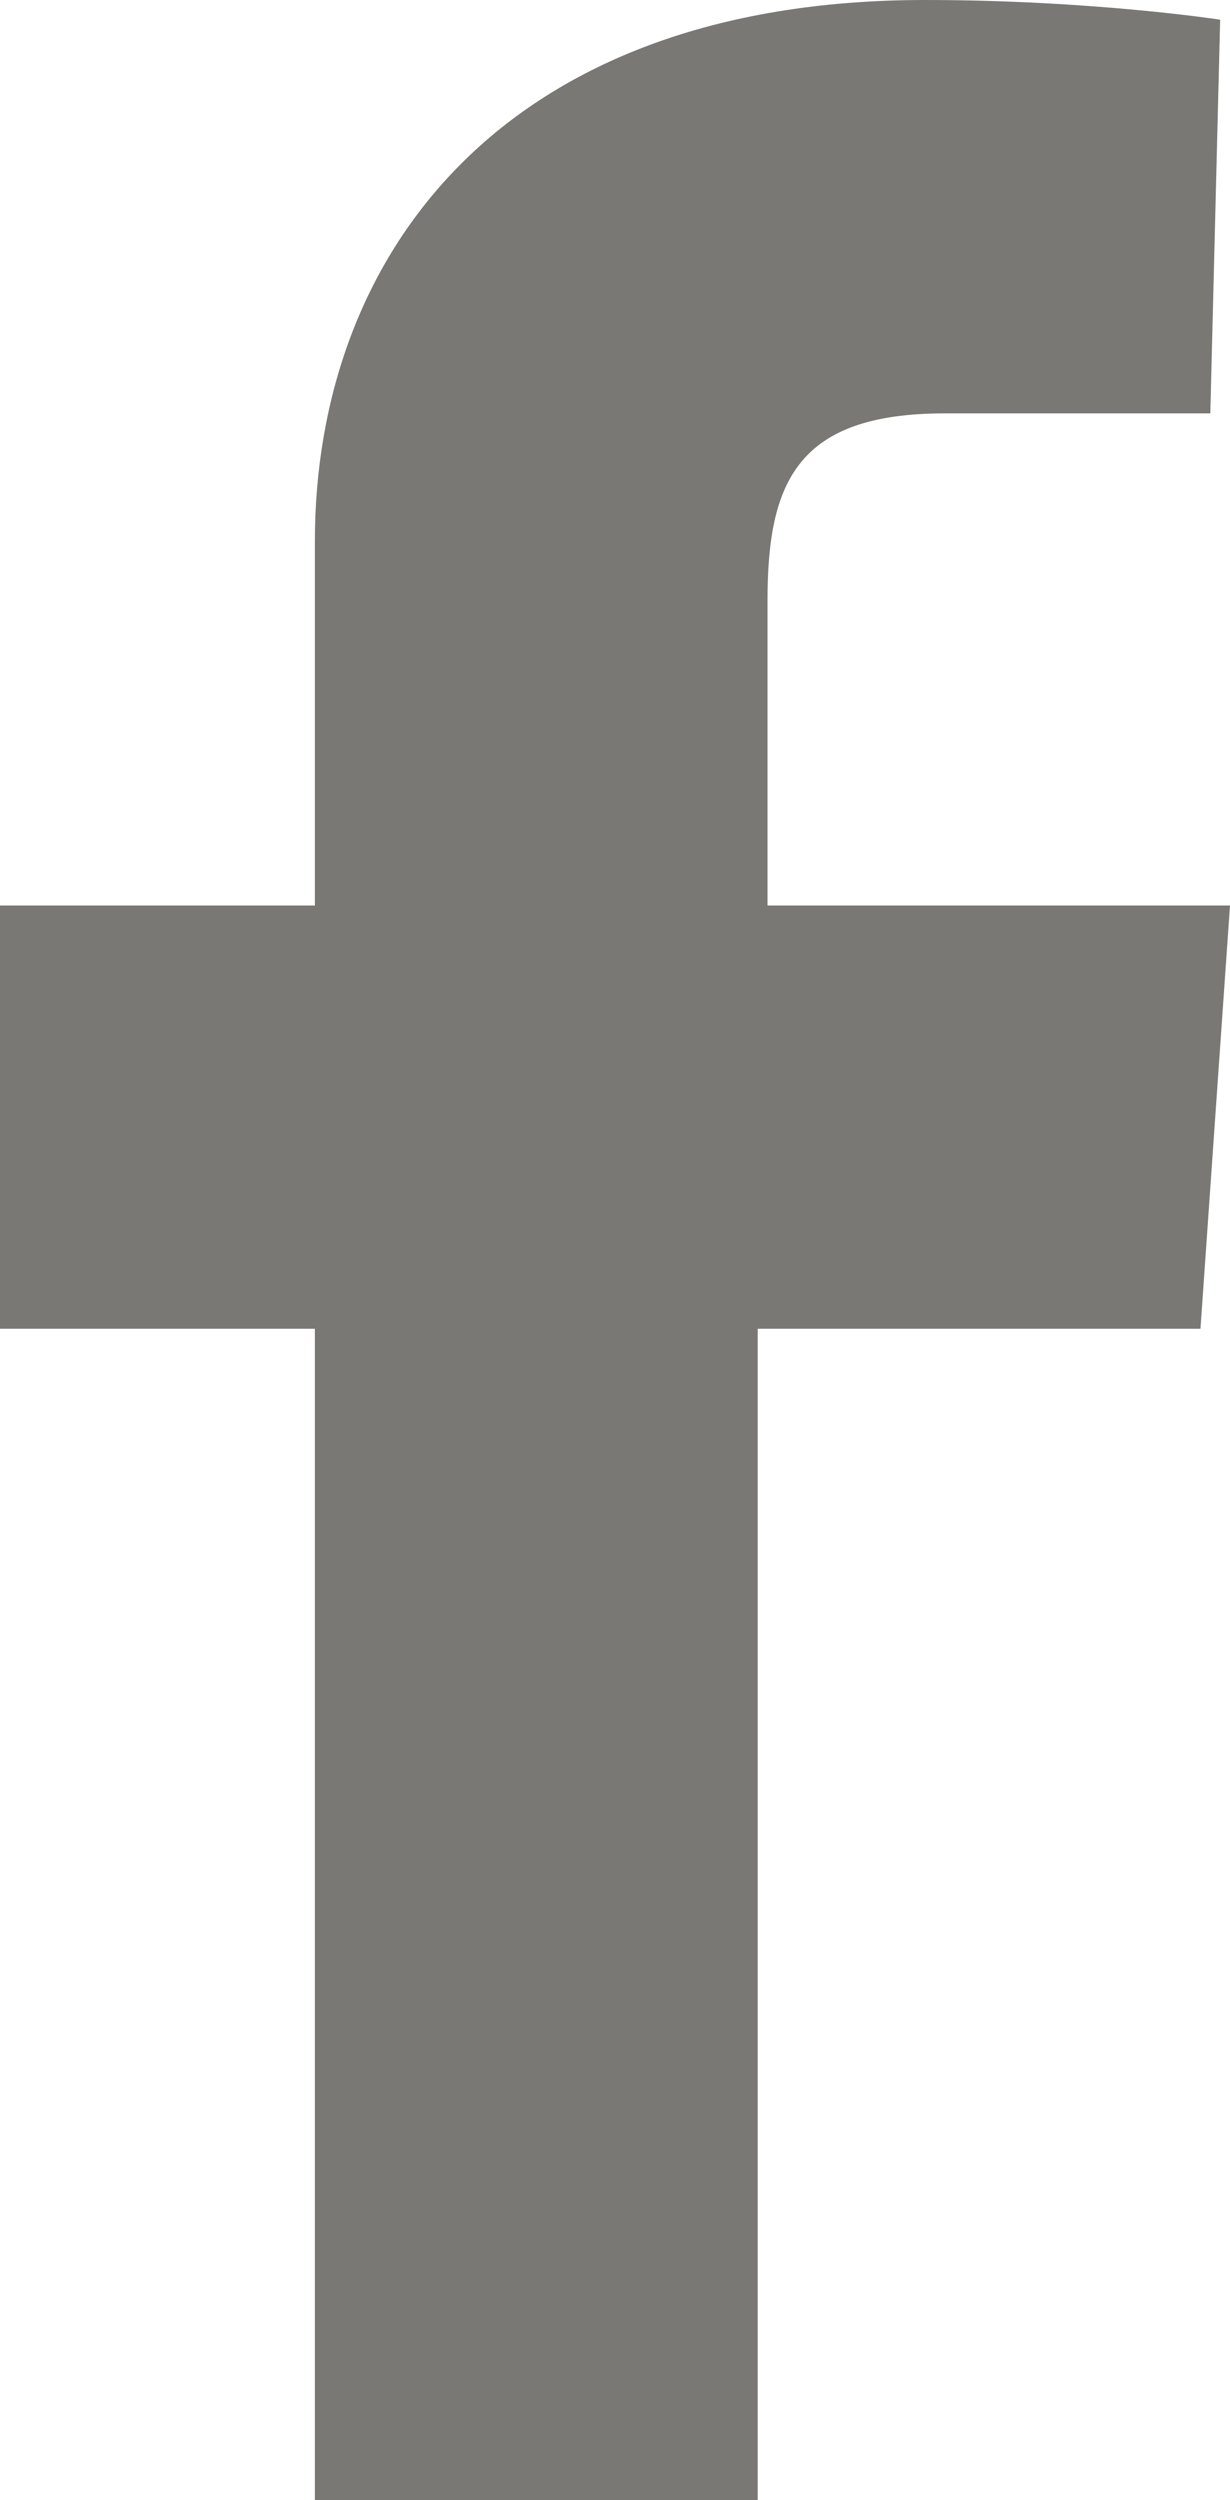 <?xml version="1.0" encoding="UTF-8"?>
<svg xmlns="http://www.w3.org/2000/svg" id="Ebene_2" width="12.5" height="25.4" viewBox="0 0 12.5 25.4">
  <defs>
    <style>.cls-1{fill:#797874;}</style>
  </defs>
  <g id="Ebene_1-2">
    <path class="cls-1" d="M3.2,25.4V13.5H0v-4.3H3.2v-3.7C3.2,2.6,5.1,0,9.4,0c1.7,0,3,.2,3,.2l-.1,4h-2.7c-1.5,0-1.8,.7-1.8,1.9,0,.9,0-2,0,3.1h4.7l-.3,4.3H7.7v11.9H3.2Z"></path>
  </g>
</svg>
